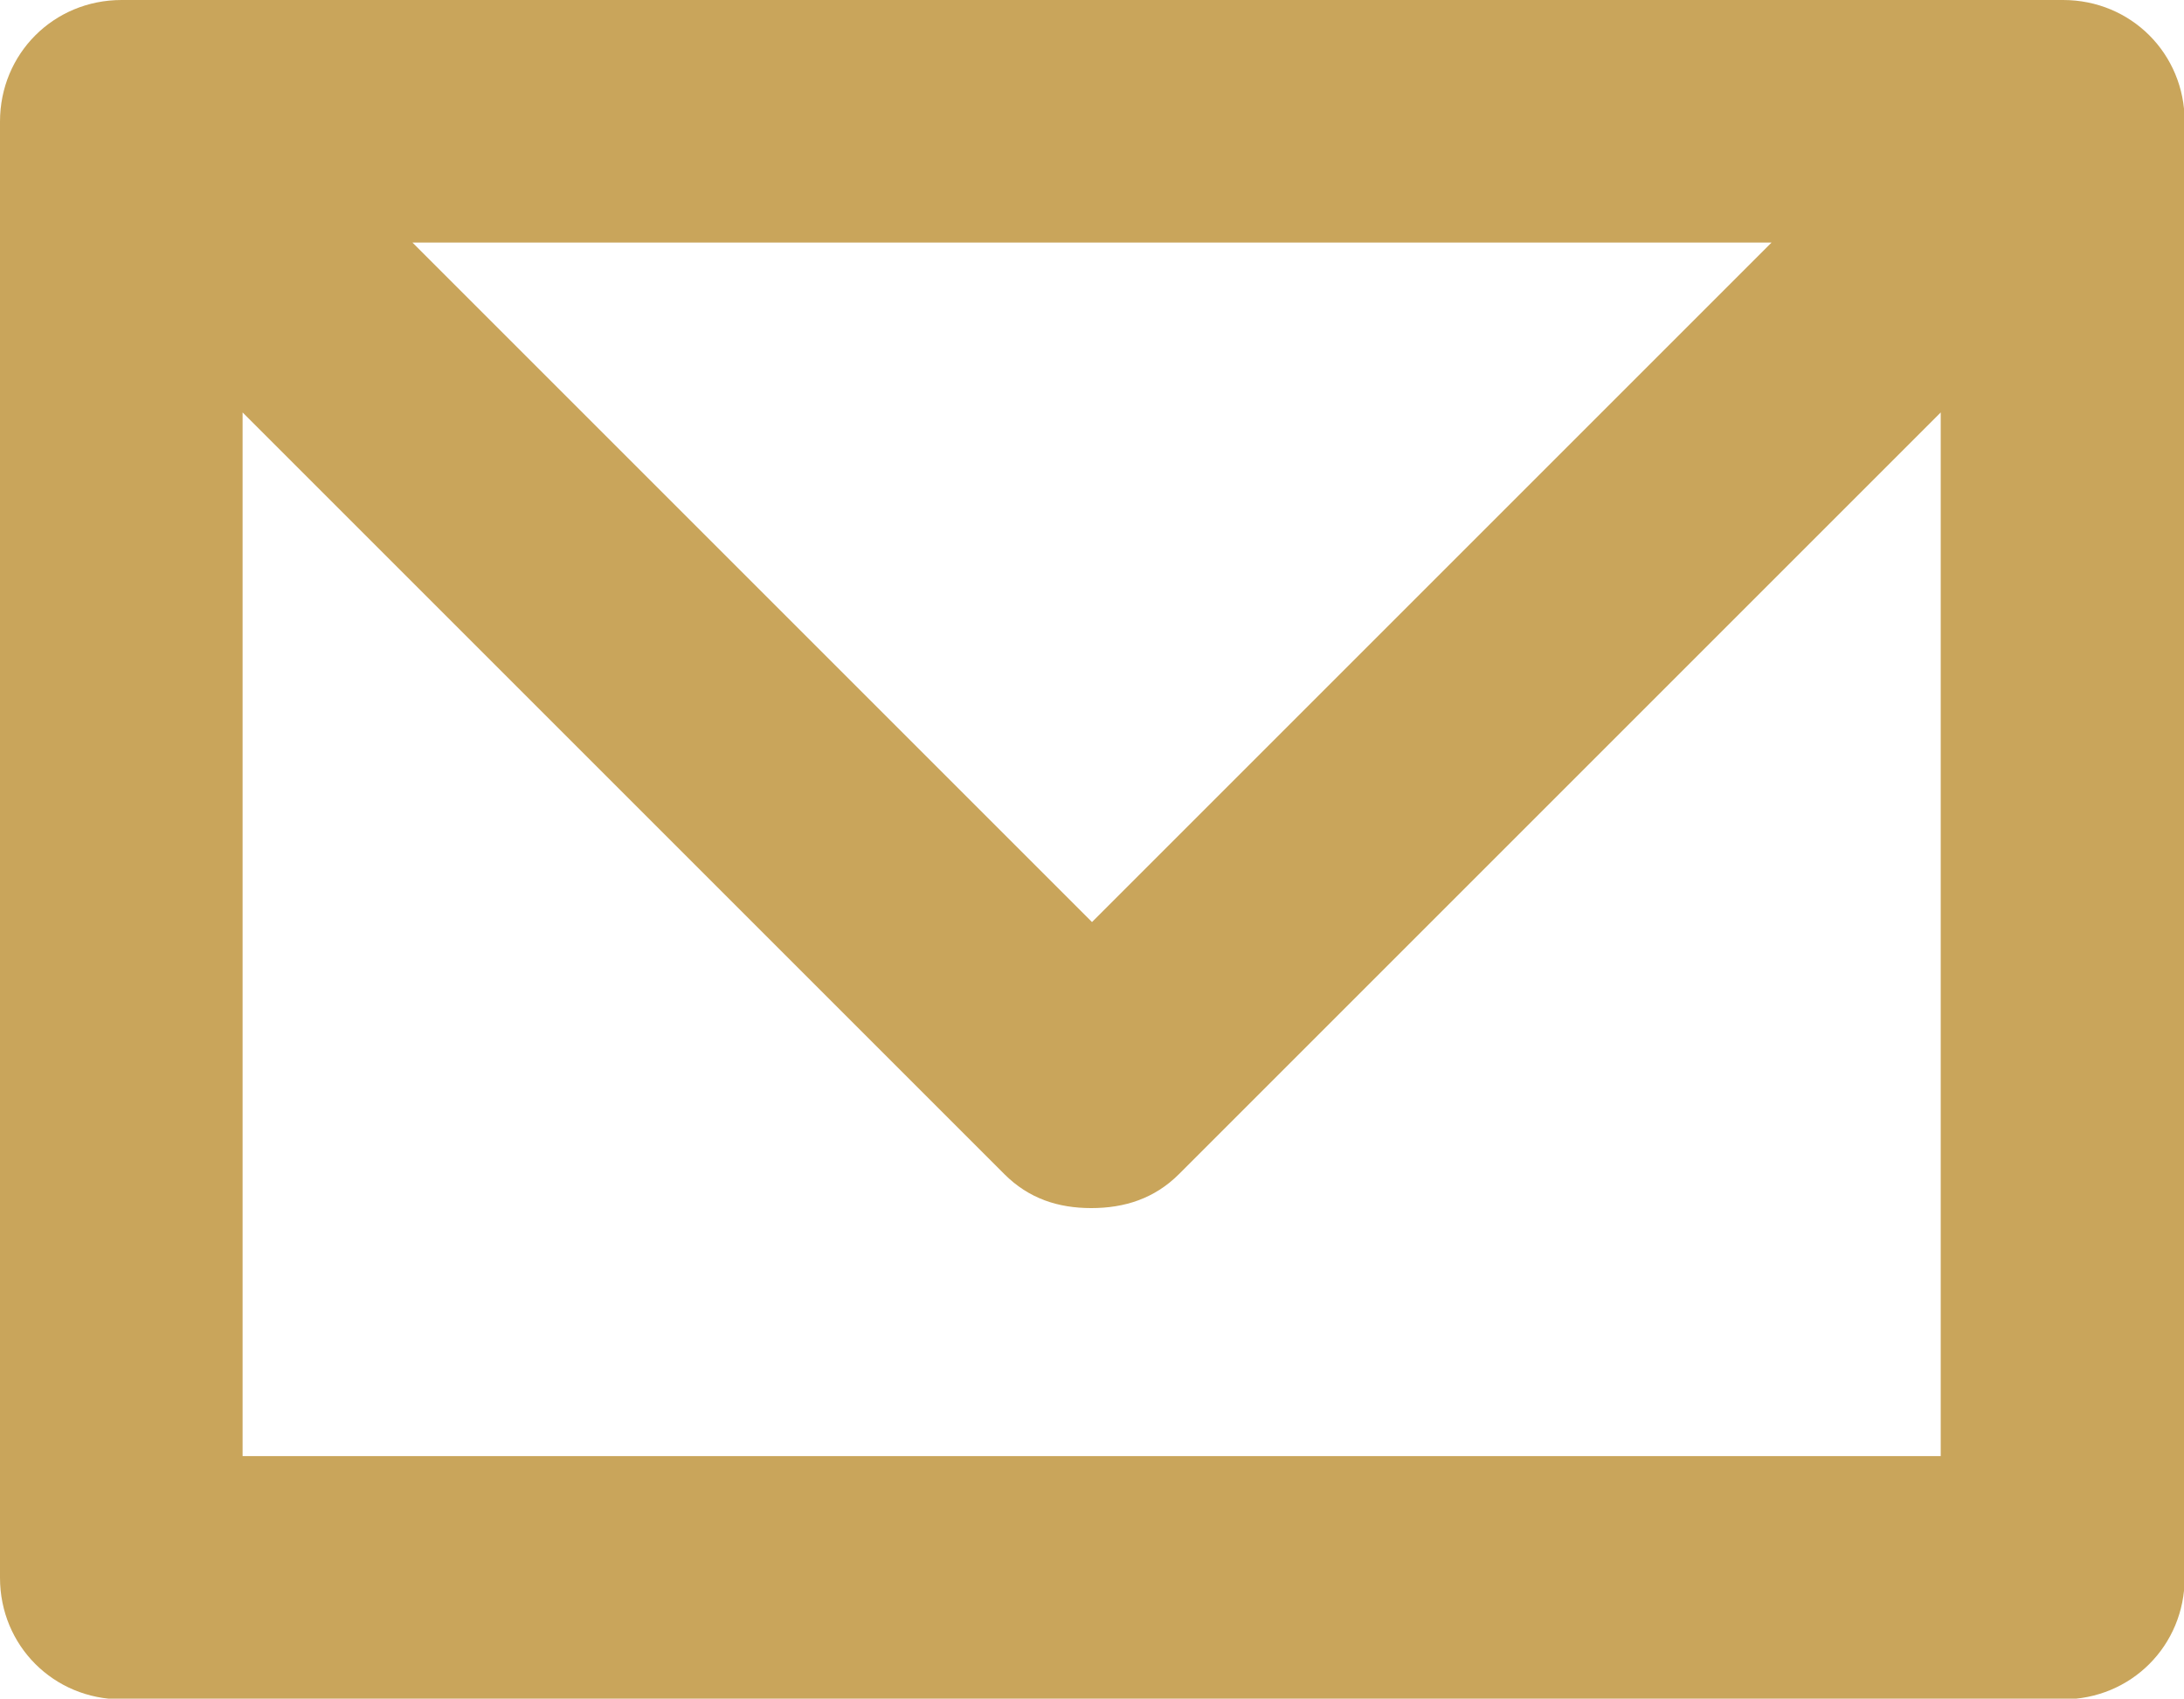 <?xml version="1.0" encoding="UTF-8"?>
<svg id="_レイヤー_2" data-name="レイヤー 2" xmlns="http://www.w3.org/2000/svg" viewBox="0 0 32.14 25">
  <defs>
    <style>
      .cls-1 {
        fill: #c9a55b;
        stroke-width: 0px;
      }
    </style>
  </defs>
  <g id="_レイヤー_1-2" data-name="レイヤー 1">
    <path class="cls-1" d="M30.36,0H1.79C.79,0,0,.79,0,1.79v21.43c0,1,.79,1.79,1.79,1.79h28.57c1,0,1.79-.79,1.79-1.79V1.79c0-1-.79-1.79-1.79-1.79ZM26.07,3.57l-10,10L6.07,3.57h20ZM3.57,21.43V6.07l11.21,11.21c.36.36.79.5,1.28.5s.93-.14,1.29-.5l11.21-11.21v15.36H3.57Z"/>
  </g>
</svg>